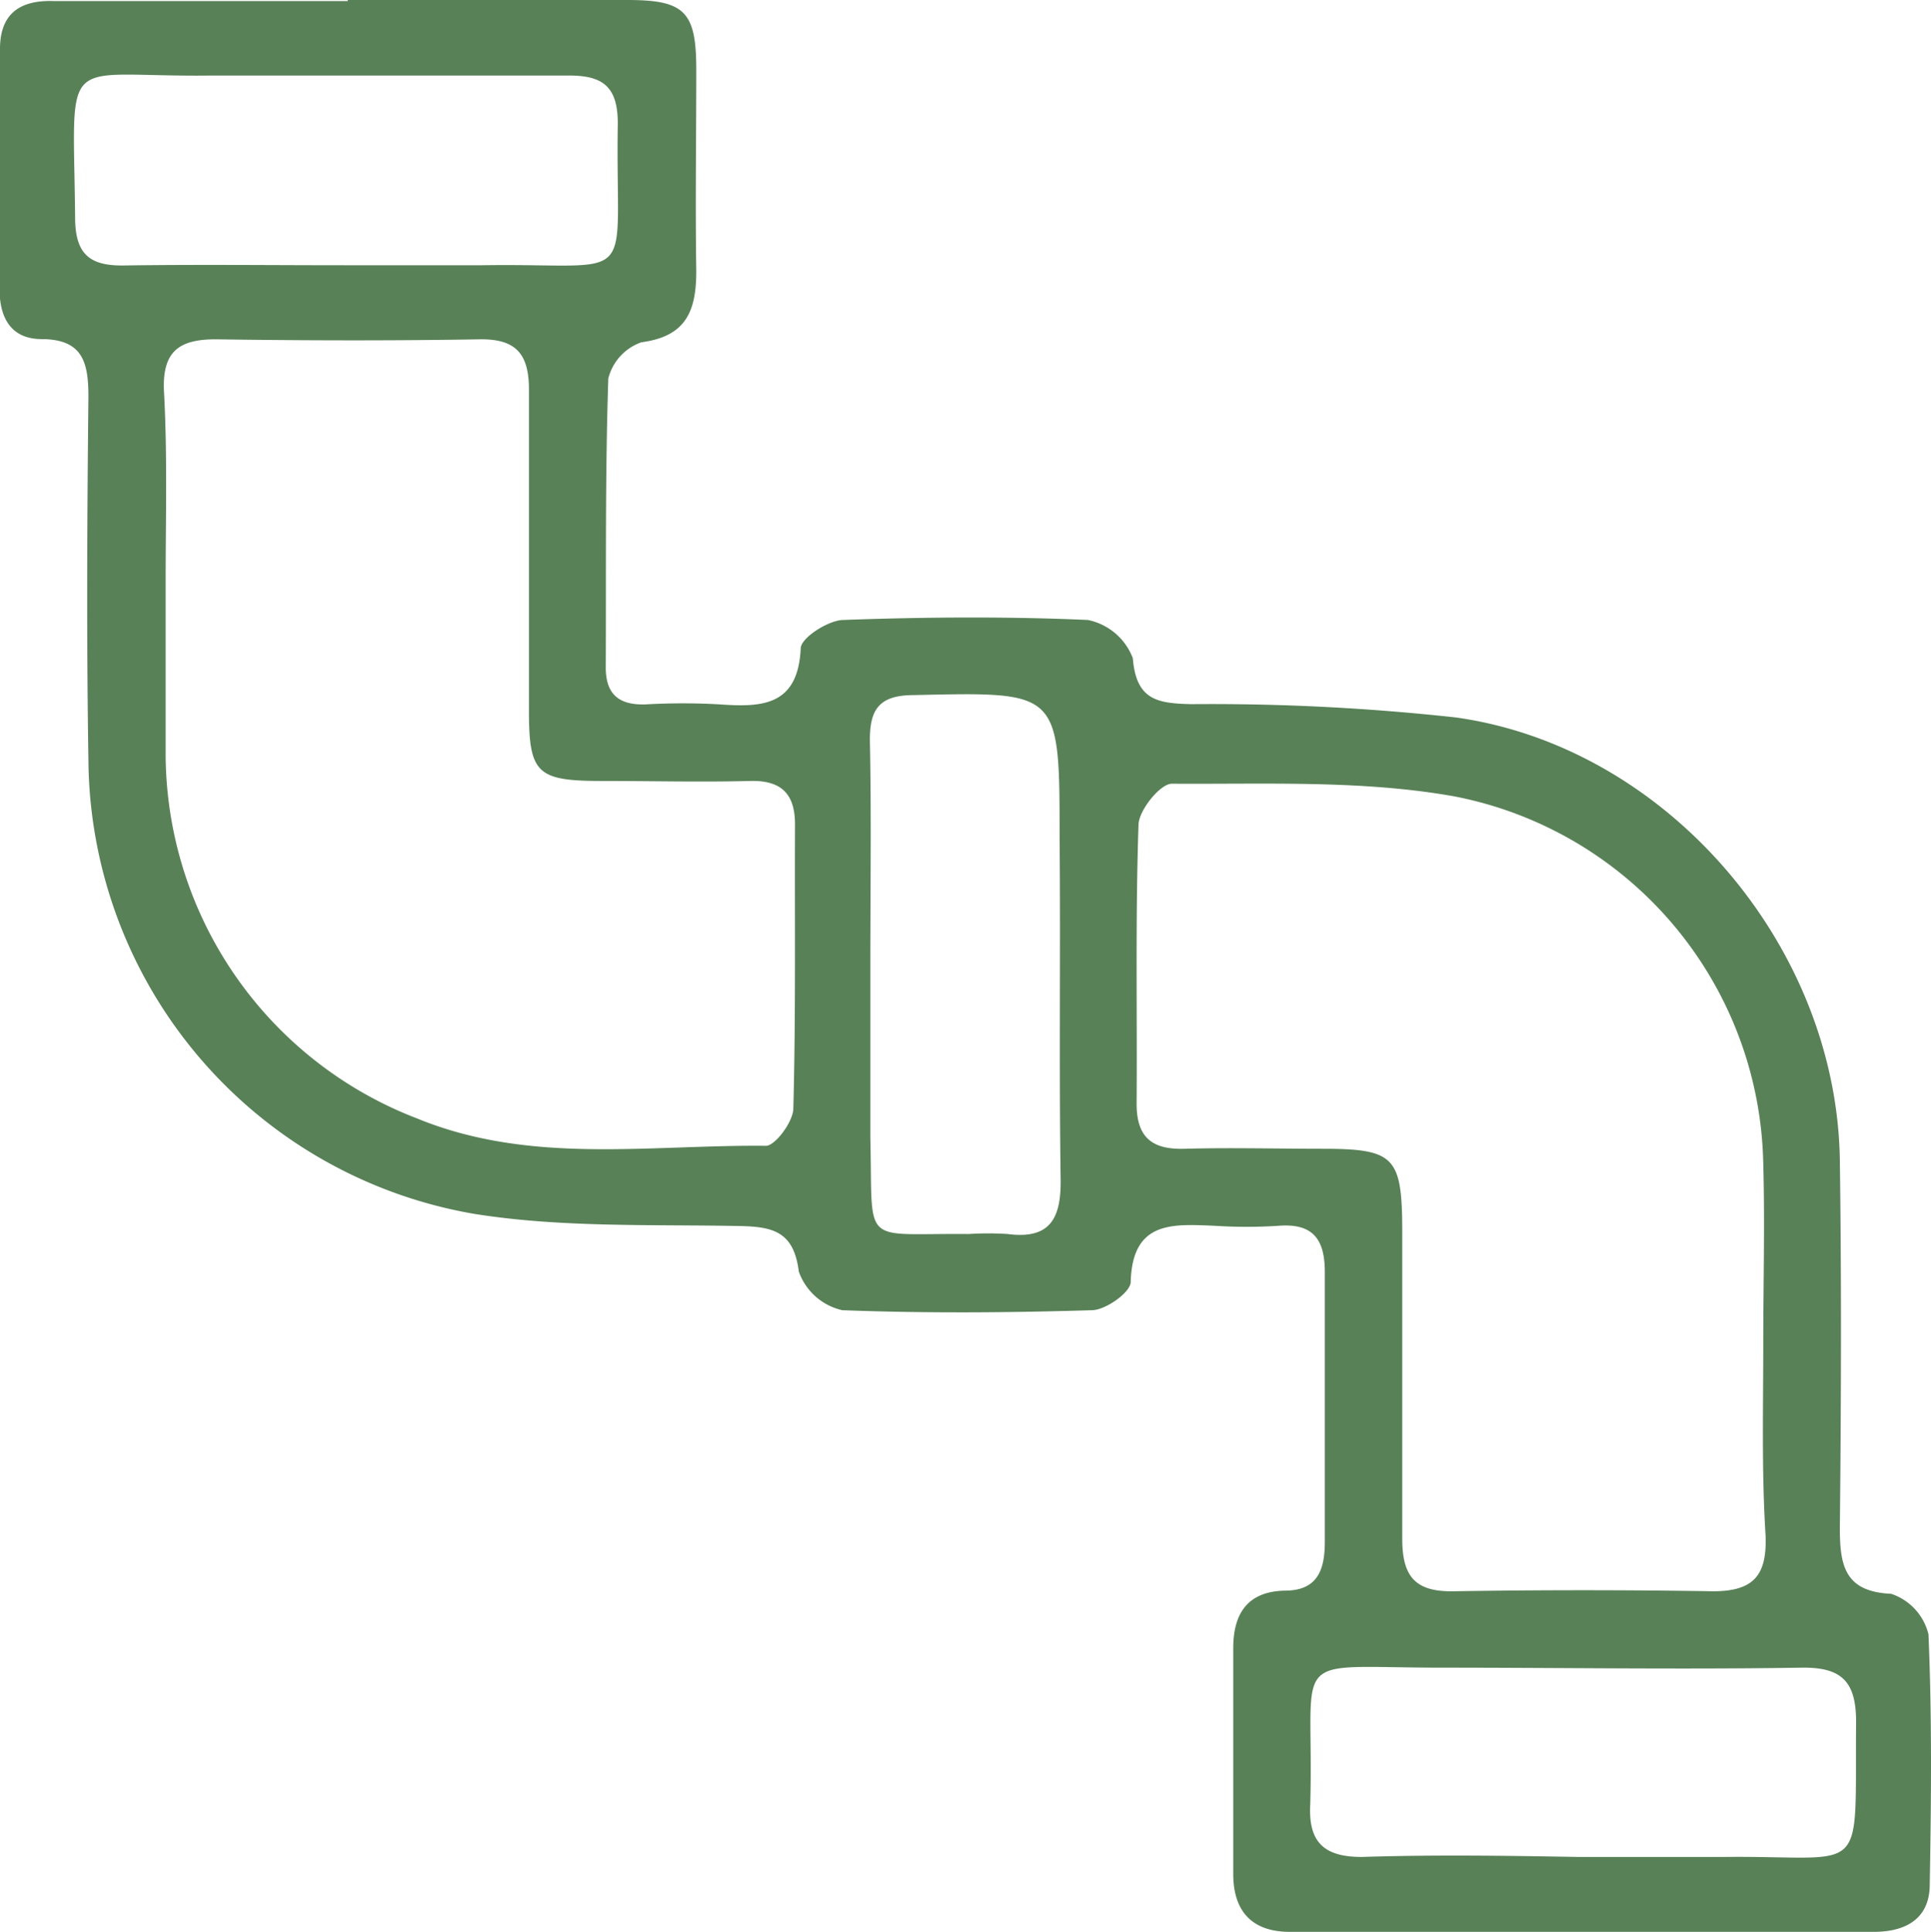 <svg xmlns="http://www.w3.org/2000/svg" viewBox="0 0 91.52 91.56"><defs><style>.cls-1{fill:#588157;}</style></defs><g id="Camada_2" data-name="Camada 2"><g id="Camada_1-2" data-name="Camada 1"><path class="cls-1" d="M16.48,0c4.42,0,8.84,0,13.25,0C32.46,0,33,.55,33,3.31c0,3.18-.05,6.36,0,9.53,0,1.89-.47,3.1-2.6,3.38a2.45,2.45,0,0,0-1.57,1.72c-.15,4.56-.1,9.14-.12,13.7,0,1.29.66,1.79,1.91,1.74a31.08,31.08,0,0,1,3.48,0c2,.14,3.72.09,3.85-2.65,0-.5,1.3-1.33,2-1.35,3.87-.14,7.75-.17,11.61,0a2.9,2.9,0,0,1,2.13,1.81c.16,2,1.18,2.14,2.77,2.18A106.13,106.13,0,0,1,69,34C79,35.4,87.06,44.81,87.2,55c.08,5.81.06,11.62,0,17.43,0,1.79.25,3,2.43,3.1a2.69,2.69,0,0,1,1.77,1.92c.17,4,.13,7.9.06,11.85,0,1.62-1.12,2.25-2.66,2.25H61.14c-1.83,0-2.69-1-2.69-2.75,0-3.56,0-7.13,0-10.69,0-1.66.69-2.69,2.44-2.73,1.57,0,1.9-1,1.9-2.32,0-4.26,0-8.52,0-12.78,0-1.55-.56-2.32-2.2-2.19a23.41,23.41,0,0,1-3,0c-2-.08-3.92-.26-4,2.66,0,.49-1.17,1.32-1.82,1.34-3.95.12-7.91.15-11.85,0a2.85,2.85,0,0,1-2.06-1.83c-.24-1.93-1.26-2.13-2.85-2.16-4.17-.08-8.4.08-12.5-.57A22,22,0,0,1,4.19,36c-.09-5.74-.06-11.47,0-17.2,0-1.62-.26-2.72-2.21-2.73-1.45,0-2-1-2-2.36C0,9.92,0,6.12,0,2.32,0,.6,1,0,2.54.05H16.48ZM7.85,27.62h0c0,2.71,0,5.43,0,8.14A18.56,18.56,0,0,0,19.76,53c5.38,2.21,11,1.24,16.54,1.3.44,0,1.28-1.13,1.3-1.75.12-4.49.06-9,.08-13.48,0-1.45-.65-2.1-2.13-2.06-2.33.06-4.65,0-7,0-3.13,0-3.49-.35-3.48-3.44,0-5,0-10.07,0-15.1,0-1.66-.58-2.41-2.31-2.39-4.18.07-8.36.06-12.54,0-1.73,0-2.53.57-2.45,2.44C7.94,21.58,7.85,24.6,7.85,27.62Zm75.72,36.1h0c0-2.86.08-5.72,0-8.58a18.08,18.08,0,0,0-14.64-17.4c-4.37-.78-8.92-.57-13.39-.6-.55,0-1.56,1.25-1.58,1.94-.15,4.41-.06,8.82-.09,13.23,0,1.61.75,2.18,2.29,2.13,2.17-.06,4.34,0,6.5,0,3.43,0,3.79.37,3.8,3.86,0,4.87,0,9.75,0,14.62,0,1.79.61,2.52,2.43,2.49q6.15-.1,12.3,0c1.94,0,2.56-.77,2.49-2.64C83.49,69.76,83.57,66.74,83.57,63.72ZM16.34,12.57h0c2.16,0,4.32,0,6.49,0,7.61-.12,6.32,1.2,6.45-6.72,0-1.77-.73-2.28-2.35-2.27-5.64,0-11.29,0-16.93,0-7.24.09-6.52-1.33-6.44,6.72,0,1.77.71,2.31,2.34,2.28C9.38,12.53,12.86,12.57,16.34,12.57ZM74.77,88c2.32,0,4.65,0,7,0,6.83-.07,6.13,1.14,6.2-6.41,0-1.93-.71-2.59-2.6-2.56-5.65.09-11.31,0-17,0-7.51,0-6.07-.91-6.27,6.47C62,87.3,62.75,88,64.54,88,68,87.89,71.36,87.94,74.77,88ZM41.25,45.6h0c0,2.78,0,5.57,0,8.34.13,5.21-.51,4.49,4.66,4.54a14.28,14.28,0,0,1,1.85,0c2,.26,2.53-.73,2.51-2.56-.08-5.41,0-10.81-.05-16.22,0-7,0-6.91-6.9-6.76-1.68,0-2.12.7-2.09,2.24C41.3,38.65,41.25,42.13,41.25,45.6Z"/></g></g></svg>